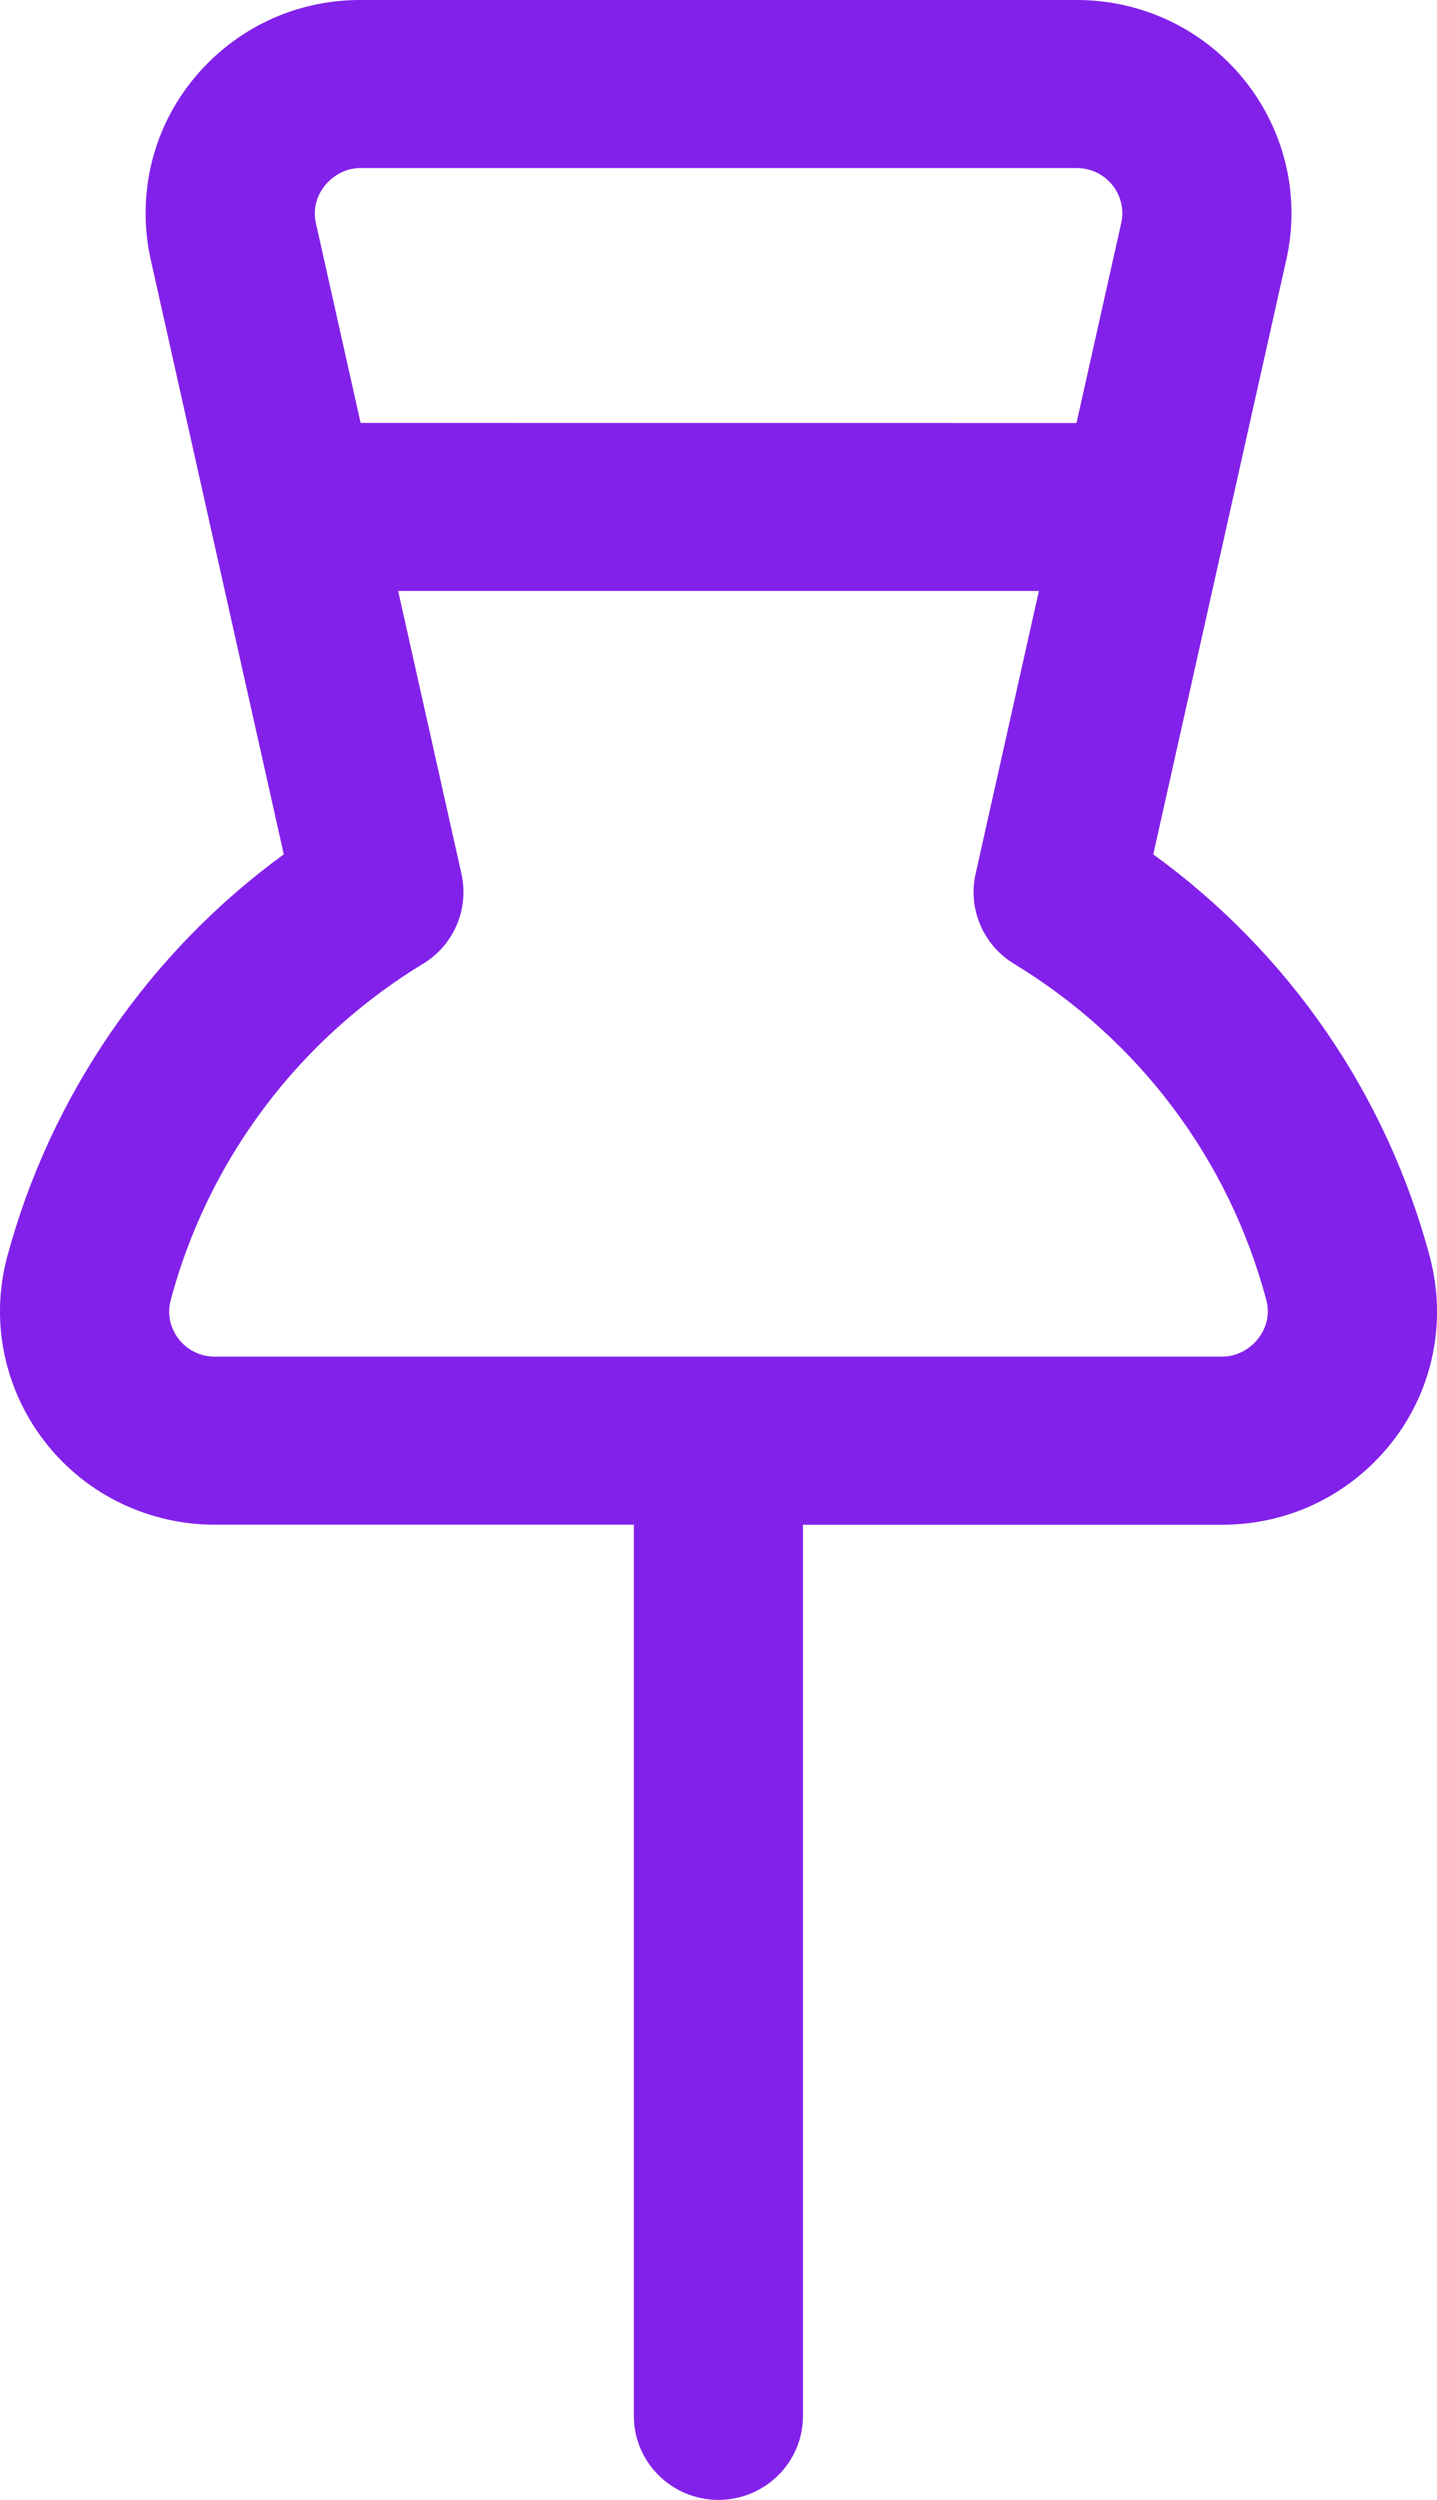 <svg width="23" height="40" viewBox="0 0 23 40" fill="none" xmlns="http://www.w3.org/2000/svg">
<path d="M17.982 0.081C17.732 0.026 17.478 -0.001 17.231 0L5.765 0C4.848 0 3.985 0.355 3.337 0.999C2.688 1.644 2.331 2.501 2.331 3.411C2.33 3.66 2.358 3.91 2.412 4.153L4.542 13.67C2.378 15.245 0.8 17.544 0.111 20.124C-0.366 21.945 0.737 23.812 2.571 24.286C2.856 24.36 3.148 24.397 3.44 24.396L10.145 24.396L10.145 38.656C10.145 39.398 10.751 40 11.499 40C11.873 40 12.211 39.849 12.456 39.606C12.701 39.363 12.852 39.027 12.852 38.656L12.852 24.397L19.559 24.397C20.478 24.398 21.343 24.043 21.994 23.397C22.641 22.754 22.999 21.899 23 20.992C23.001 20.701 22.963 20.409 22.888 20.119C22.191 17.507 20.633 15.249 18.459 13.67L19.642 8.384C19.642 8.384 19.642 8.383 19.642 8.383L20.589 4.152C21 2.315 19.83 0.489 17.982 0.081ZM15.615 13.982C15.489 14.543 15.736 15.121 16.229 15.421C18.233 16.639 19.668 18.552 20.268 20.801C20.284 20.862 20.292 20.923 20.292 20.986C20.29 21.372 19.953 21.707 19.561 21.707H3.439C3.376 21.707 3.313 21.7 3.253 21.684C2.865 21.583 2.631 21.188 2.731 20.807C3.141 19.269 3.956 17.862 5.089 16.737C5.595 16.235 6.161 15.792 6.771 15.421C7.265 15.122 7.511 14.543 7.386 13.982L6.373 9.456L16.628 9.456L15.615 13.982ZM17.946 3.568L17.23 6.768L5.772 6.767L5.056 3.569C5.044 3.518 5.039 3.466 5.039 3.412C5.038 3.026 5.379 2.689 5.766 2.689L17.238 2.689C17.288 2.689 17.34 2.695 17.393 2.706C17.785 2.793 18.033 3.179 17.946 3.568Z" fill="#8221EA"/>
</svg>
